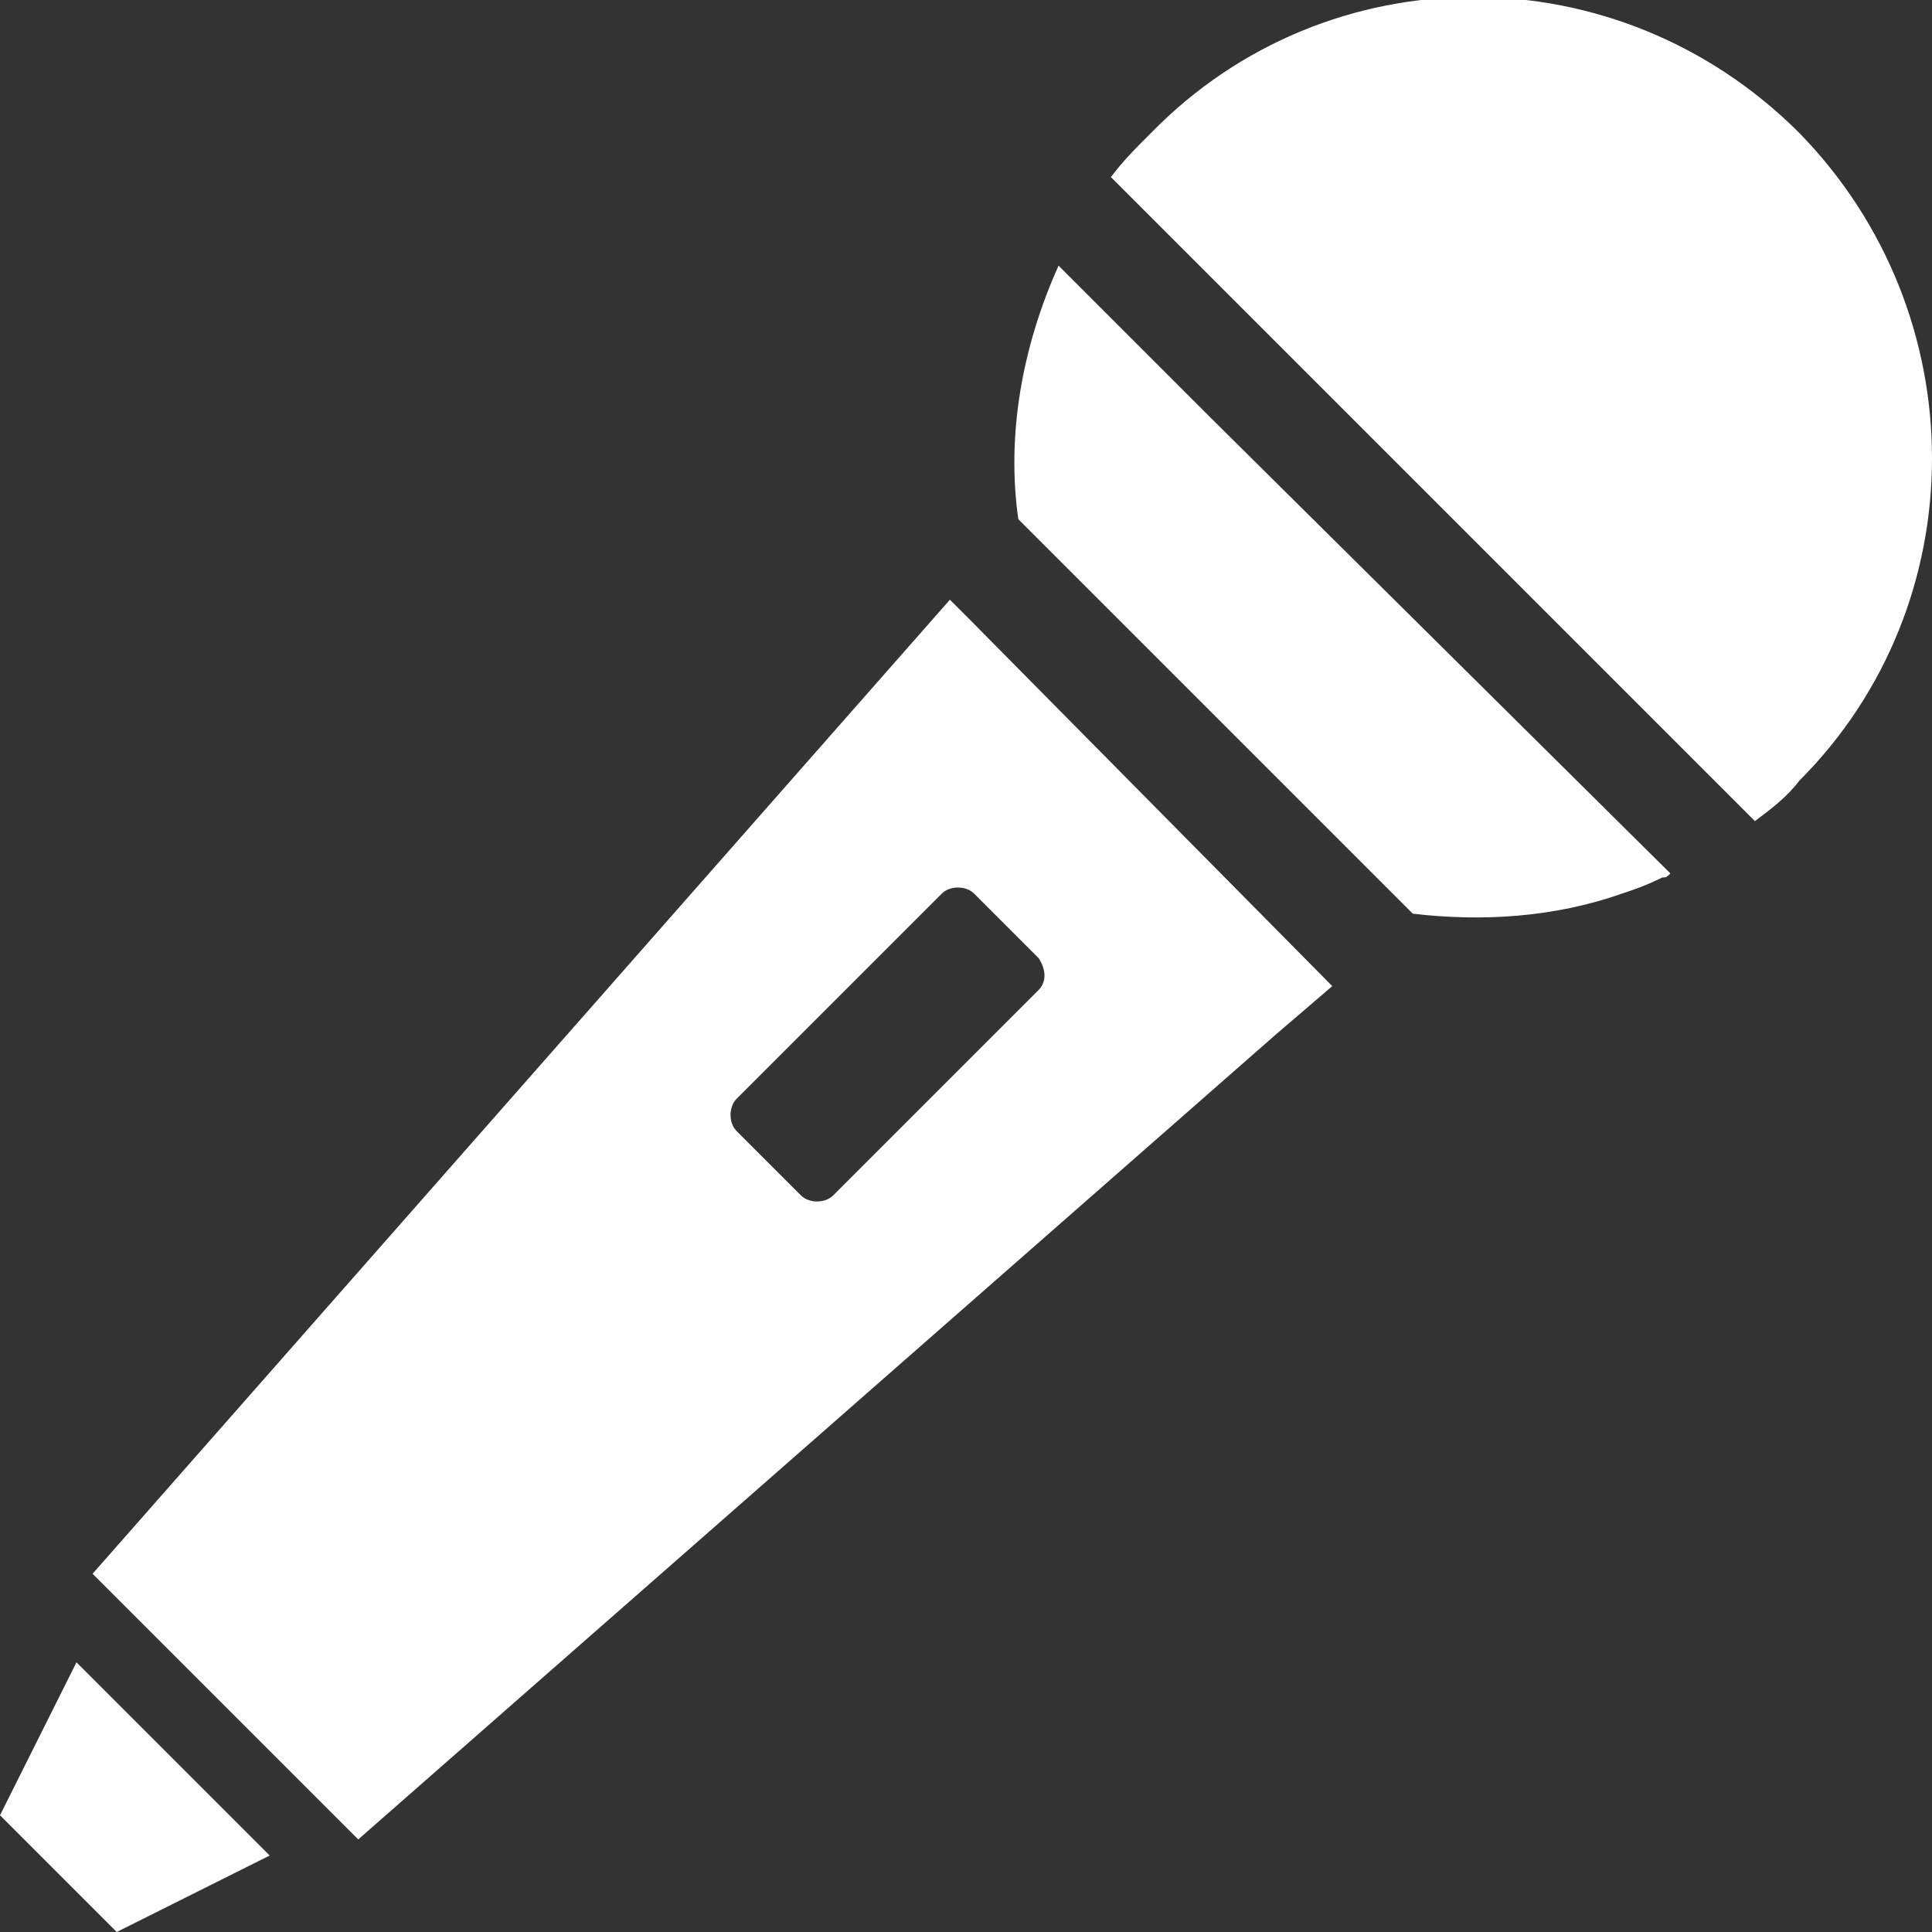 <?xml version="1.0" encoding="utf-8"?>
<!-- Generator: Adobe Illustrator 26.2.1, SVG Export Plug-In . SVG Version: 6.00 Build 0)  -->
<svg version="1.1" id="レイヤー_1" xmlns="http://www.w3.org/2000/svg" xmlns:xlink="http://www.w3.org/1999/xlink" x="0px"
	 y="0px" viewBox="0 0 48 48" style="enable-background:new 0 0 48 48;" xml:space="preserve">
<rect x="0" y="0" width="48" height="48" fill="#333333" stroke="none"/>
<style type="text/css">
	.st0{fill:#FFFFFF;}
</style>
<g>
	<path class="st0" d="M30.1,10.4l-3.8-3.8c0,0,0,0,0,0l0,0c-0.9,2-1.3,4.2-1,6.3l9.8,9.8c1.7,0.2,3.5,0.1,5.2-0.5c0,0,0,0,0,0
		c0.3-0.1,0.6-0.2,1-0.4c0.1,0,0.1,0,0.2-0.1l0,0c0,0,0,0,0,0L30.1,10.4z"/>
	<path class="st0" d="M44.7,3.3c-4.5-4.5-11.7-4.5-16.1,0c-0.4,0.4-0.7,0.7-1,1.1l16,16c0.4-0.3,0.8-0.6,1.1-1
		C49.1,15,49.1,7.8,44.7,3.3z"/>
	<path class="st0" d="M24.1,15.4l-0.5-0.5l0,0l0,0L2.3,39.1l6.6,6.6l22.8-20l1.4-1.2l0,0l0,0L24.1,15.4z M25.8,24.6l-5.1,5.1
		c-0.2,0.2-0.6,0.2-0.8,0l-1.6-1.6c-0.2-0.2-0.2-0.6,0-0.8l5.1-5.1c0.2-0.2,0.6-0.2,0.8,0l1.6,1.6C26,24.1,26,24.4,25.8,24.6z"/>
	<polygon class="st0" points="3.1,42.5 1.9,41.3 1.9,41.3 1.9,41.3 0,45.1 2.9,48 5.7,46.6 6.7,46.1 6.7,46.1 6.7,46.1 	"/>
</g>
</svg>
